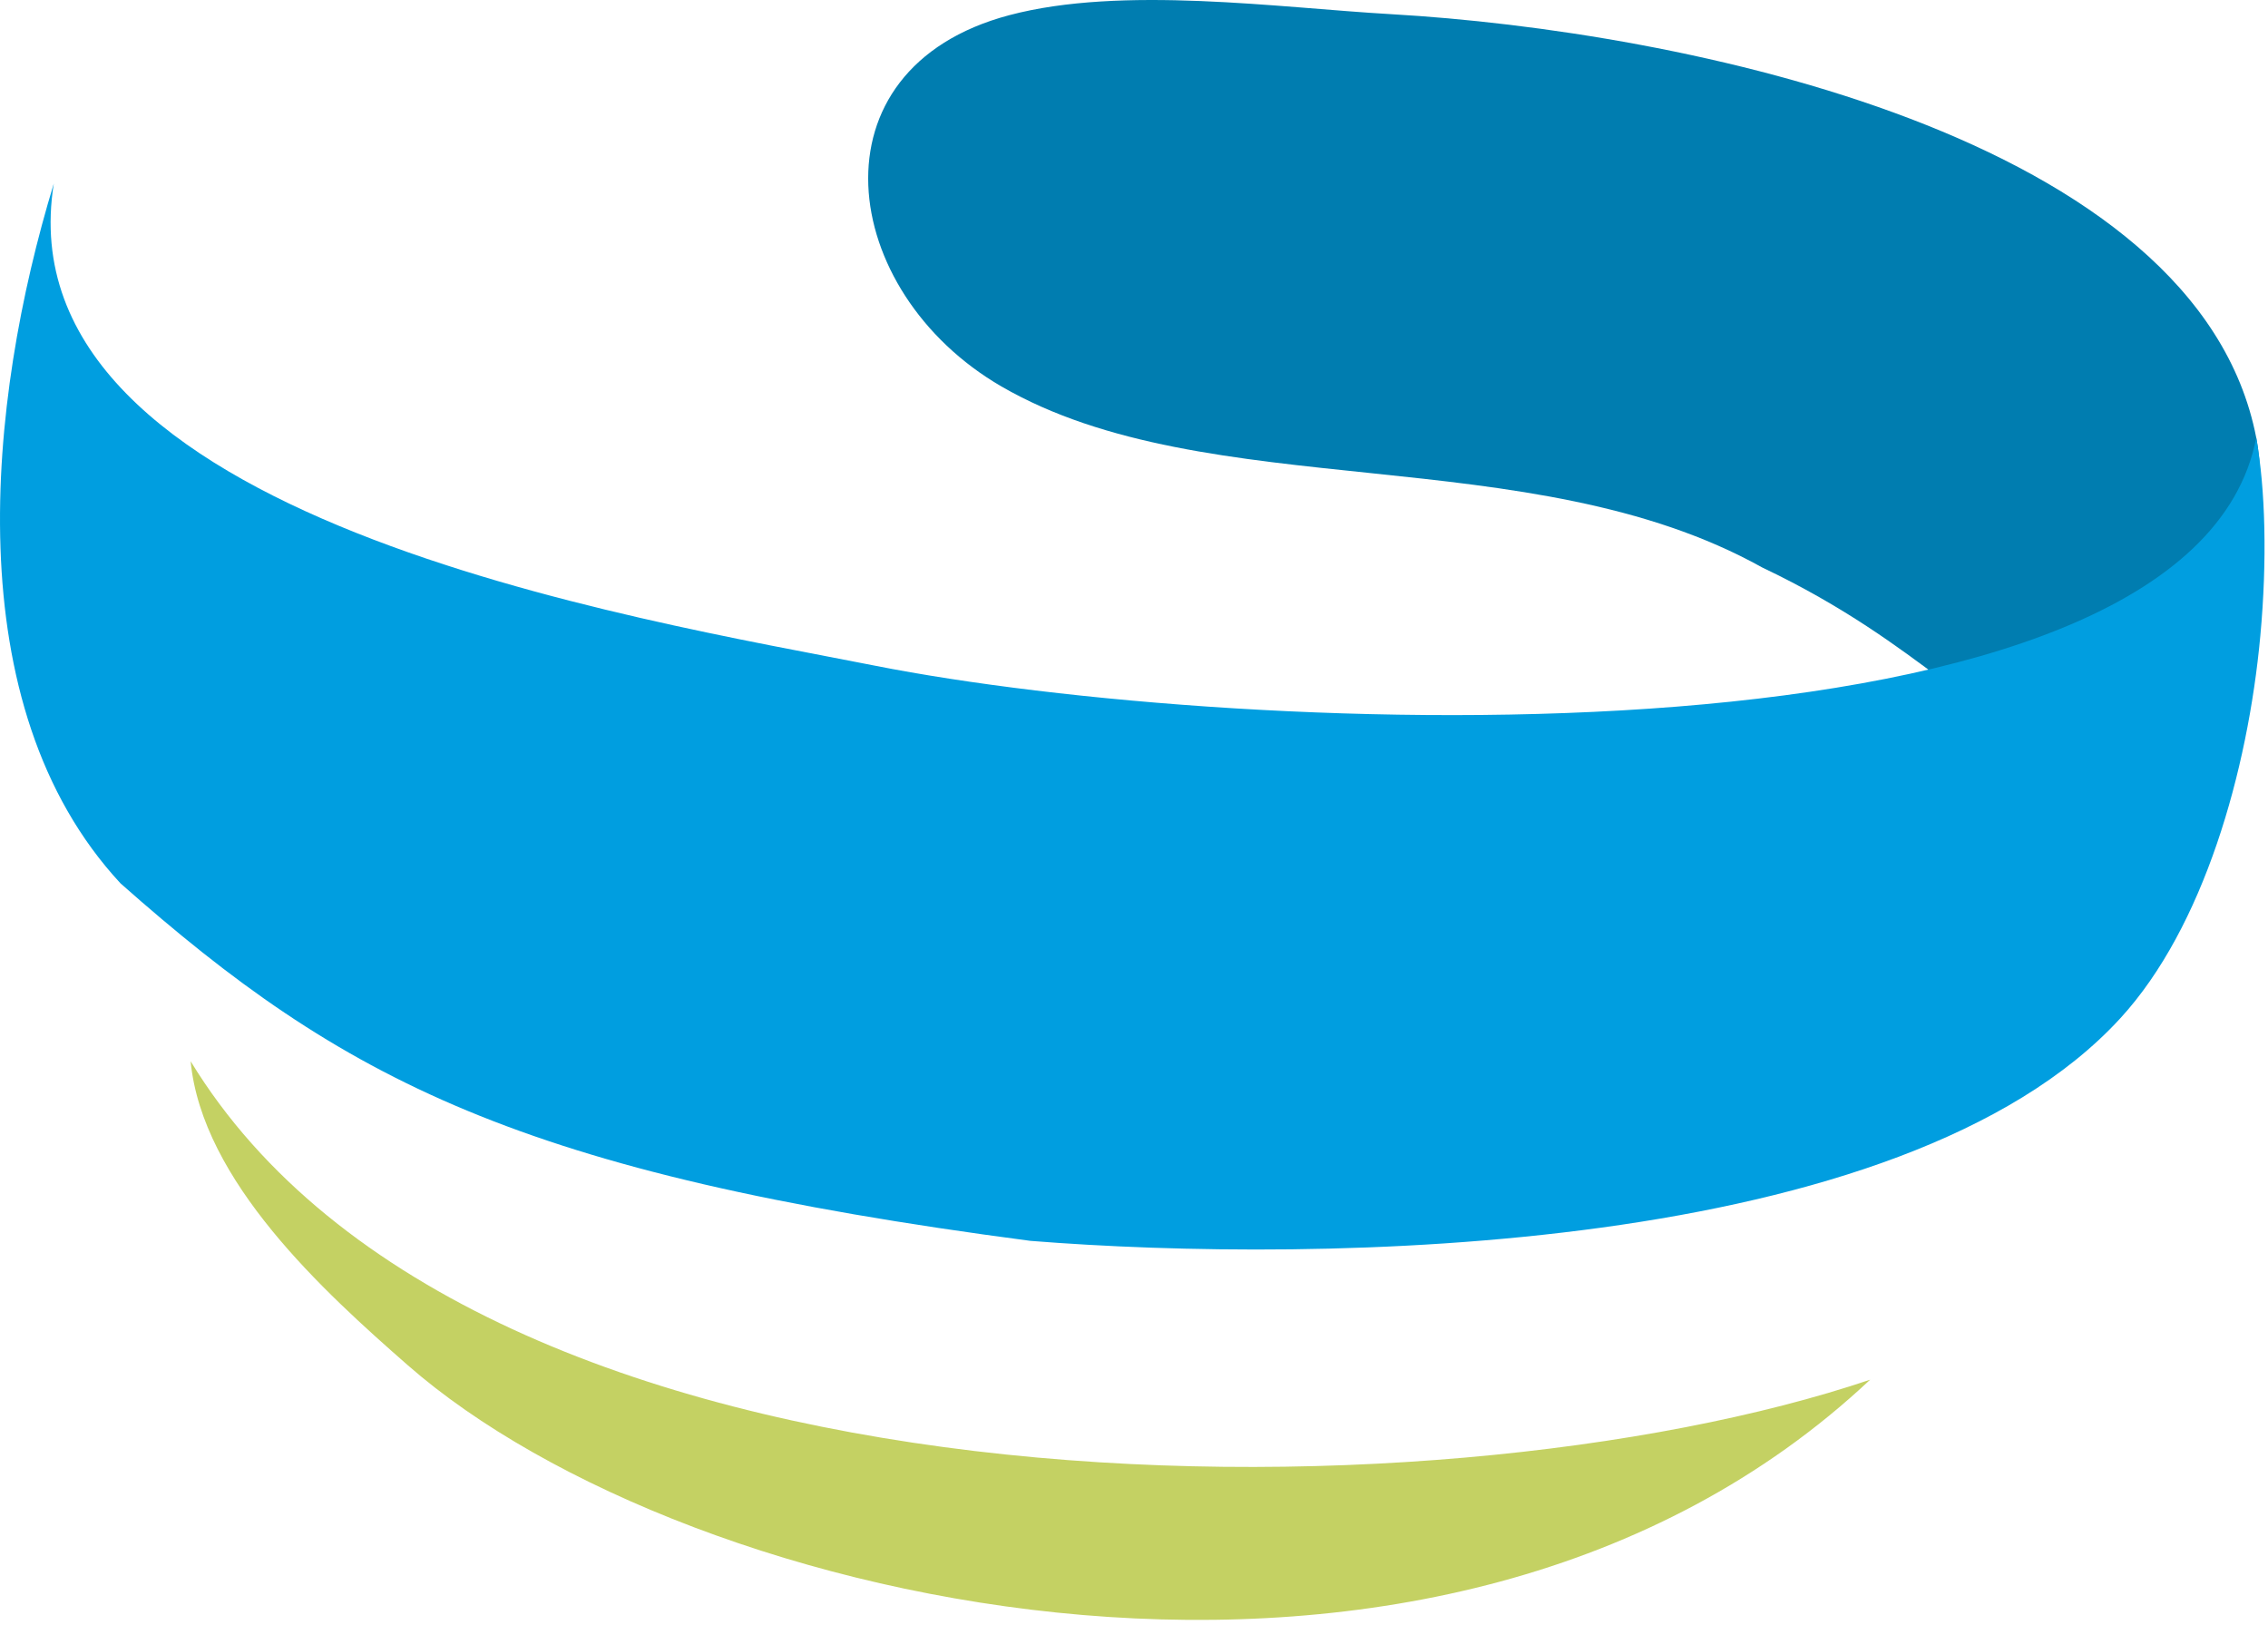 <svg xmlns="http://www.w3.org/2000/svg" xml:space="preserve"
     style="fill-rule:evenodd;clip-rule:evenodd;stroke-linejoin:round;stroke-miterlimit:2" viewBox="0 0 409 293">
    <path d="M406.881 78.929C396.335 24.371 303.01 5.546 250.902 2.558c-20.33-1.162-48.546-5.225-68.913.184-36.408 9.666-30.862 49.862-1.4 66.937 37.258 21.583 95.329 9.292 137.204 32.646 29.692 14.108 39.029 29.508 53.154 31.042 28.884 3.137 39.734-34.771 35.934-54.438"
          style="fill:#007db0;fill-rule:nonzero"/>
    <path d="M337.256 248.775c-78.25 26.433-251.438 27.008-302.879-57.421 2.075 21.625 24.07 41.596 39.137 54.792 50.321 44.087 186.471 75.204 263.742 2.629"
          style="fill:#c4d163;fill-rule:nonzero"/>
    <path d="M406.881 78.929c1.646 9.267 1.996 22.071.733 35.75-2.254 24.404-10.221 52.529-25.217 68.9-39.412 43.013-144.512 44.317-196.583 40.163-92.154-12.1-124.042-29.034-164.071-64.45C-8.015 127.208-2.228 72.258 9.702 33.096.006 93.5 115.343 111.629 157.777 120.029c65.387 12.946 237.237 20.446 249.104-41.1"
          style="fill:#009ee0;fill-rule:nonzero"/>
</svg>